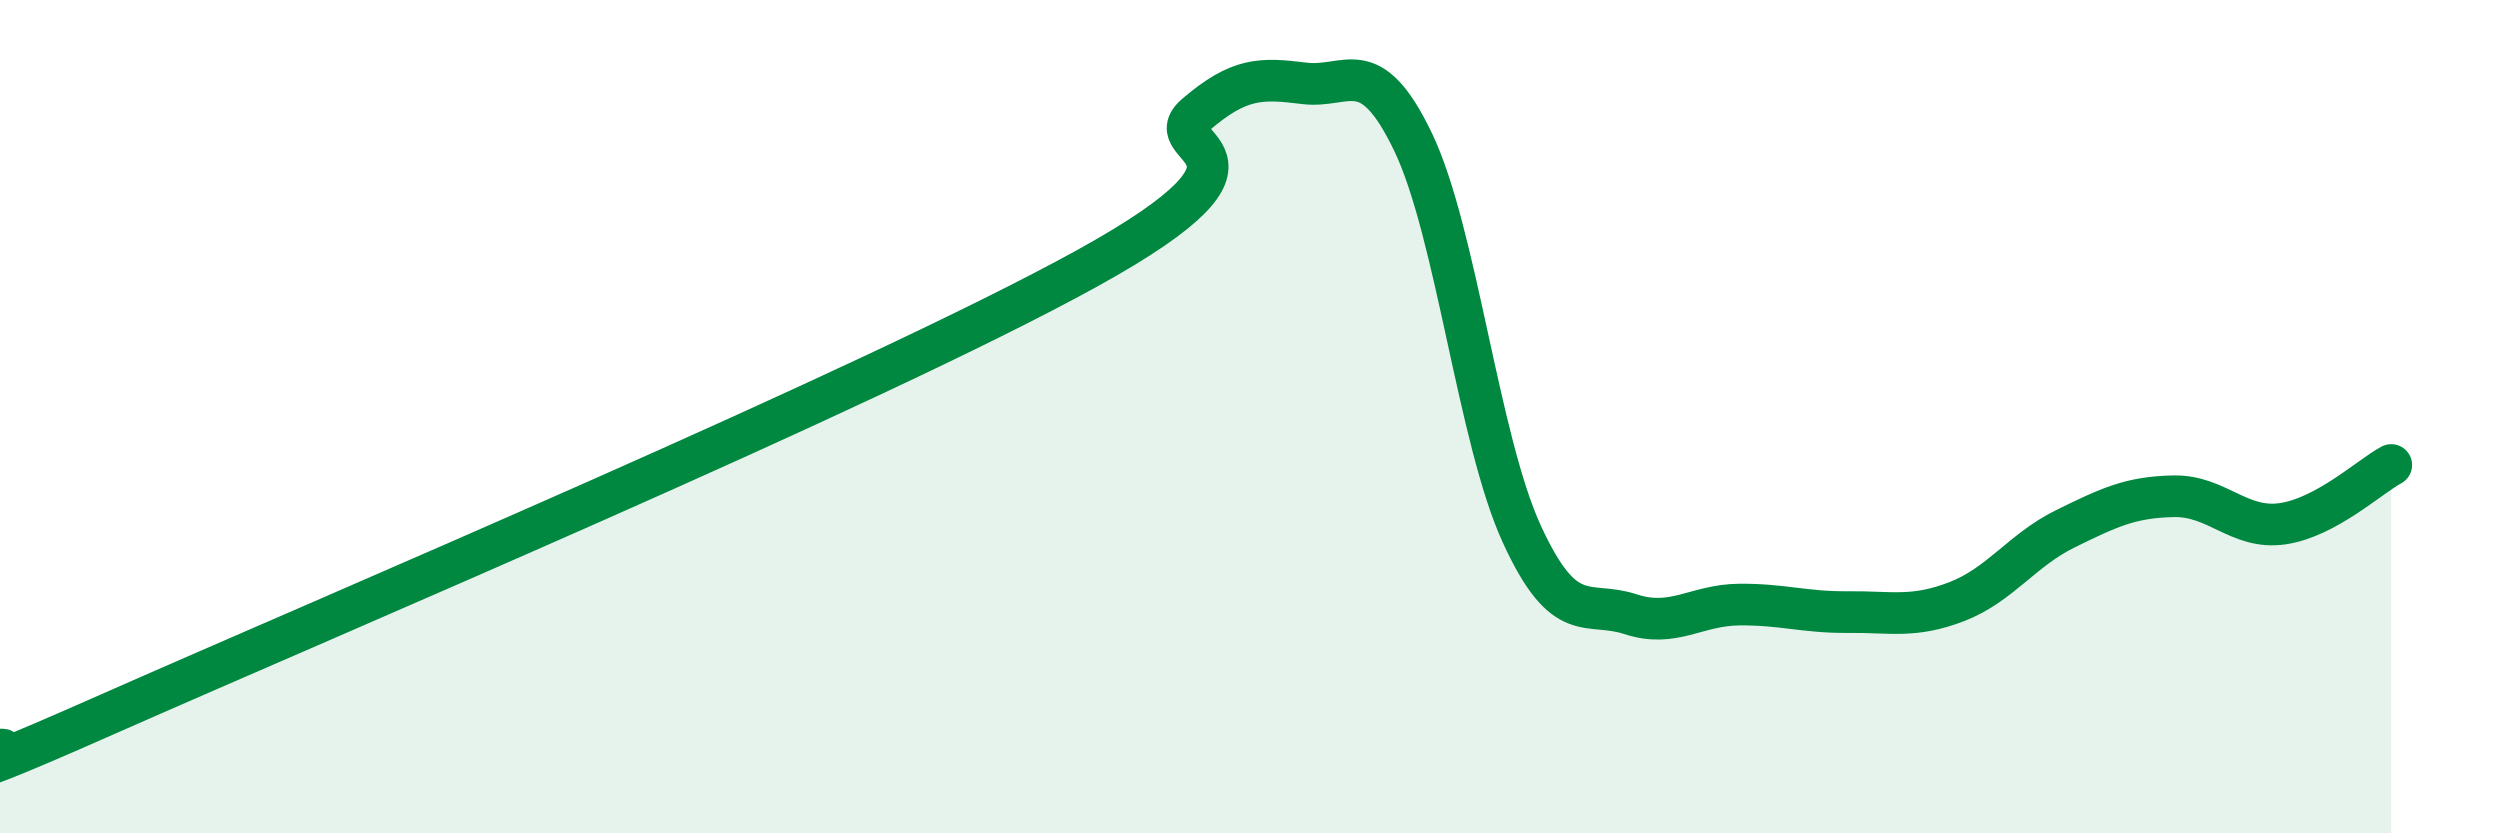 
    <svg width="60" height="20" viewBox="0 0 60 20" xmlns="http://www.w3.org/2000/svg">
      <path
        d="M 0,18 C 0.52,17.83 -2.61,19.44 2.61,17.13 C 7.83,14.82 20.87,9.32 26.09,6.44 C 31.31,3.56 27.66,3.64 28.7,2.75 C 29.74,1.86 30.26,1.87 31.3,2 C 32.34,2.13 32.87,1.24 33.91,3.4 C 34.95,5.56 35.48,10.54 36.52,12.81 C 37.56,15.08 38.09,14.4 39.13,14.74 C 40.17,15.08 40.7,14.52 41.74,14.51 C 42.78,14.5 43.31,14.7 44.35,14.69 C 45.39,14.68 45.92,14.84 46.96,14.44 C 48,14.04 48.53,13.2 49.57,12.69 C 50.61,12.18 51.13,11.93 52.17,11.91 C 53.21,11.89 53.74,12.72 54.78,12.57 C 55.82,12.42 56.87,11.44 57.39,11.16L57.39 20L0 20Z"
        fill="#008740"
        opacity="0.1"
        stroke-linecap="round"
        stroke-linejoin="round"
      />
      <path
        d="M 0,18 C 0.52,17.83 -2.61,19.44 2.61,17.13 C 7.83,14.82 20.87,9.32 26.09,6.44 C 31.31,3.56 27.66,3.64 28.7,2.75 C 29.74,1.86 30.26,1.87 31.3,2 C 32.34,2.13 32.87,1.24 33.91,3.4 C 34.95,5.56 35.48,10.54 36.52,12.81 C 37.56,15.08 38.09,14.4 39.13,14.74 C 40.17,15.08 40.7,14.52 41.74,14.51 C 42.78,14.5 43.31,14.7 44.35,14.69 C 45.39,14.68 45.92,14.84 46.96,14.44 C 48,14.04 48.53,13.2 49.57,12.69 C 50.61,12.18 51.13,11.93 52.17,11.91 C 53.21,11.89 53.74,12.72 54.78,12.57 C 55.82,12.42 56.87,11.44 57.39,11.16"
        stroke="#008740"
        stroke-width="1"
        fill="none"
        stroke-linecap="round"
        stroke-linejoin="round"
      />
    </svg>
  